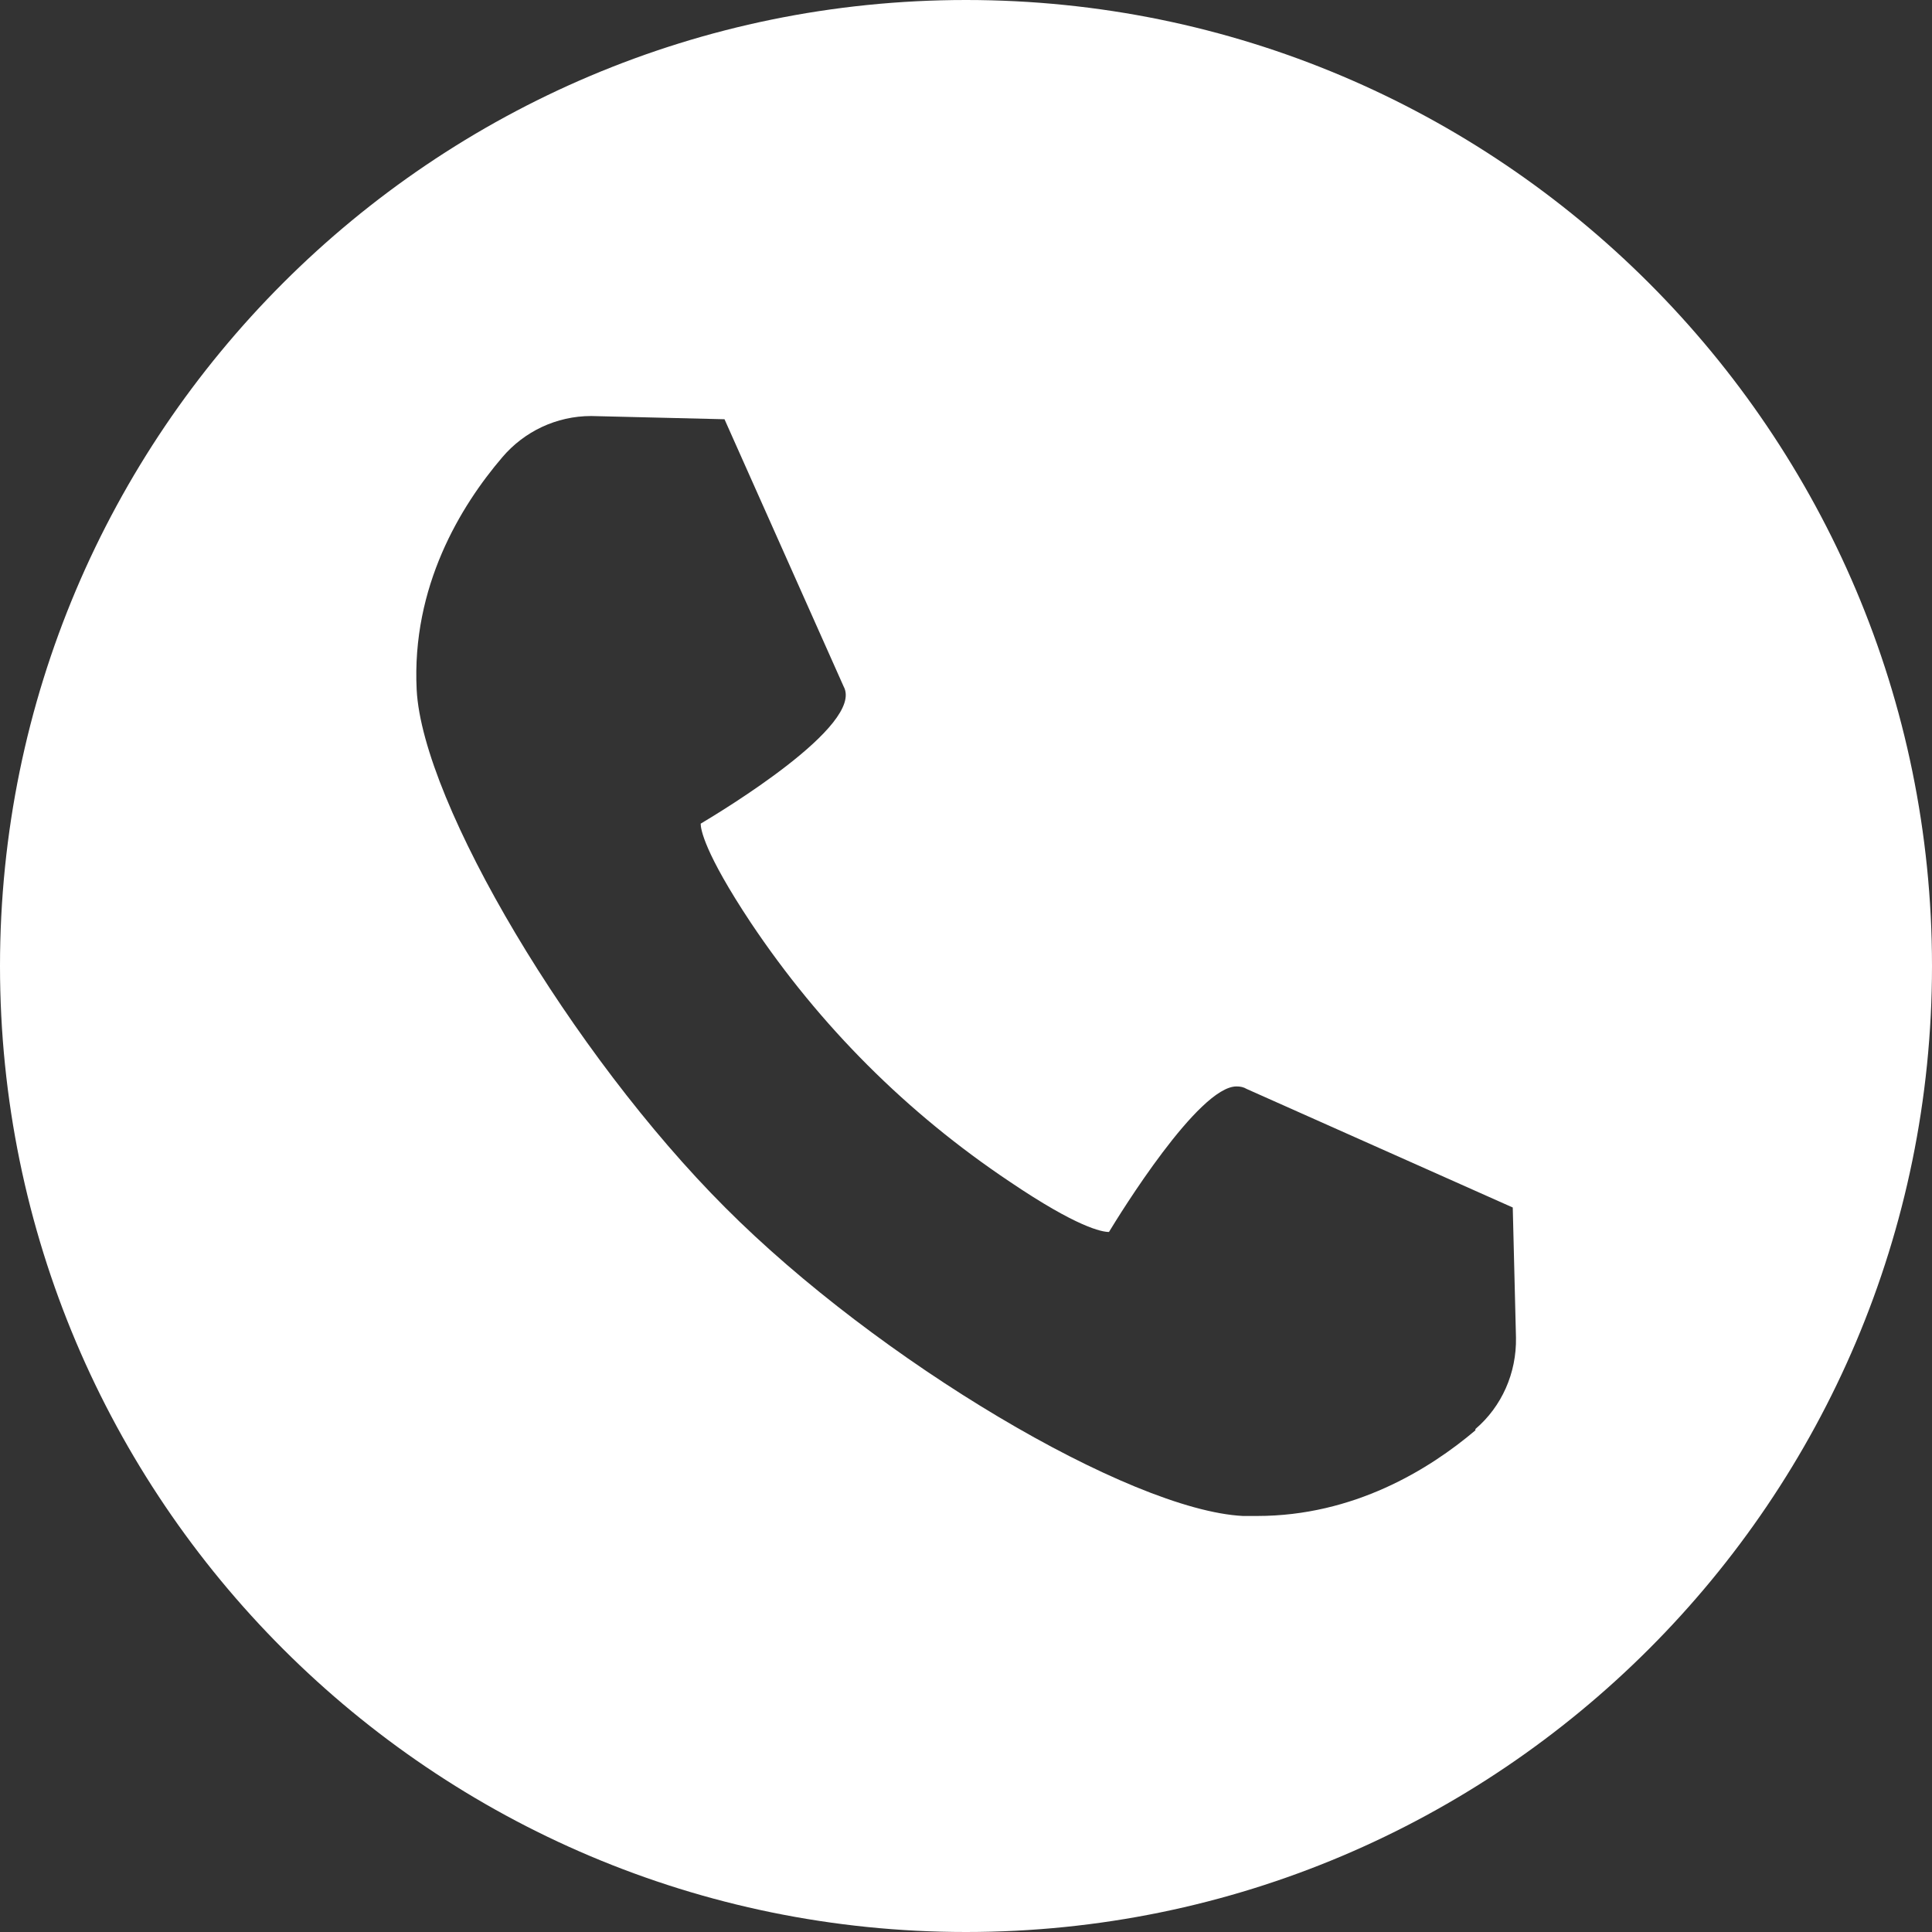 <?xml version="1.0" encoding="UTF-8"?><svg id="_レイヤー_1" xmlns="http://www.w3.org/2000/svg" viewBox="0 0 30 30"><rect x="0" y="0" width="30" height="30" fill="#333333" stroke="none"/><defs><style>.cls-1{fill:#fff;stroke-width:0px;}</style></defs><path class="cls-1" d="M15,0C6.72,0,0,6.72,0,15s6.72,15,15,15,15-6.72,15-15S23.28,0,15,0ZM22.91,22.21c-.72.61-1.89,1.33-3.39,1.33-.07,0-.15,0-.22,0-1.76-.09-5.67-2.41-8.04-4.79-2.38-2.38-4.7-6.28-4.79-8.04-.08-1.6.68-2.85,1.33-3.61.34-.4.84-.64,1.38-.64l2.07.05,1.85,4.15c.33.6-1.92,1.95-2.22,2.13,0,.08.05.44.78,1.54,1.07,1.6,2.42,2.95,4.02,4.02,1.05.71,1.43.78,1.54.78,0,0,0,0,0,0,.17-.28,1.39-2.26,1.98-2.26.06,0,.11.01.16.04l4.13,1.84.05,2.02c.01.55-.22,1.07-.63,1.42Z"/></svg>